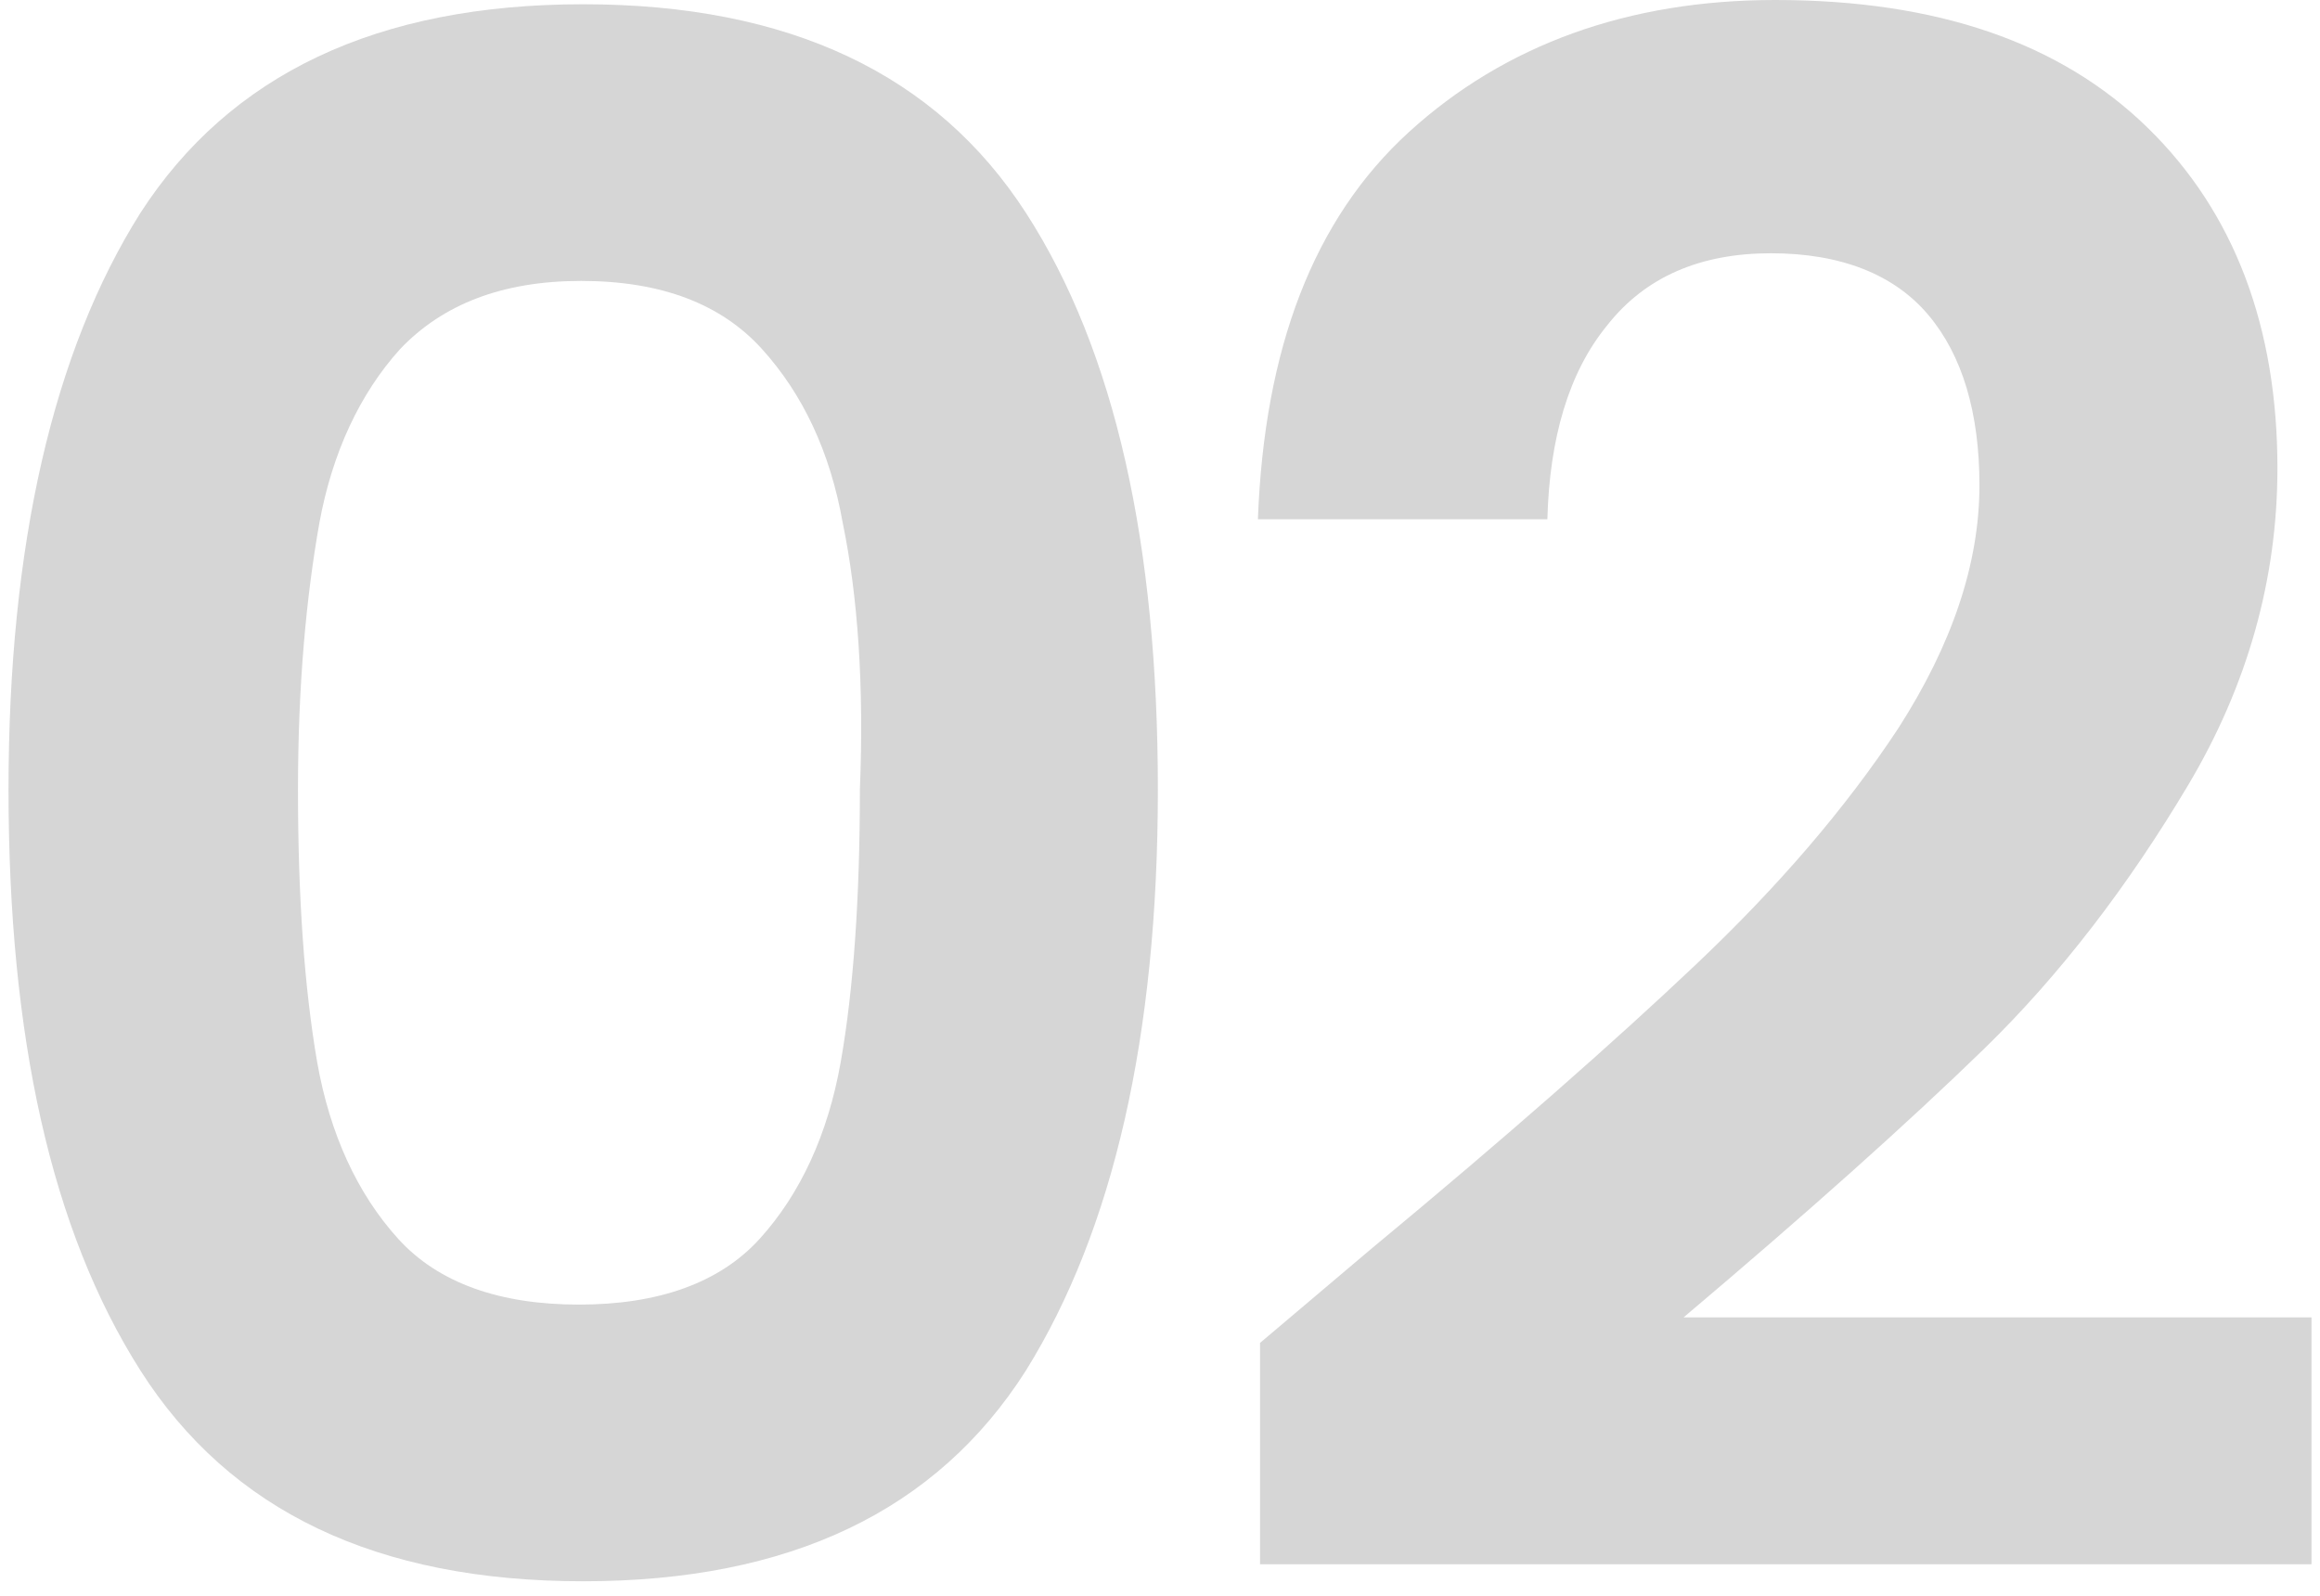 <?xml version="1.0" encoding="utf-8"?>
<!-- Generator: Adobe Illustrator 25.2.1, SVG Export Plug-In . SVG Version: 6.00 Build 0)  -->
<svg version="1.1" id="Capa_1" xmlns="http://www.w3.org/2000/svg" xmlns:xlink="http://www.w3.org/1999/xlink" x="0px" y="0px"
	 viewBox="0 0 109 75" style="enable-background:new 0 0 109 75;" xml:space="preserve">
<style type="text/css">
	.st0{fill:#D6D6D6;}
</style>
<g>
	<path class="st0" d="M6.6,10c4.2-6.5,11.1-9.8,20.8-9.8c9.7,0,16.6,3.3,20.8,9.8c4.2,6.5,6.2,15.6,6.2,27.1
		c0,11.6-2.1,20.7-6.2,27.3C44,71,37.1,74.3,27.4,74.3c-9.7,0-16.6-3.3-20.8-9.9c-4.2-6.6-6.2-15.7-6.2-27.3
		C0.4,25.6,2.5,16.5,6.6,10z M39.6,24.6c-0.6-3.4-1.9-6.1-3.8-8.2c-1.9-2.1-4.7-3.2-8.5-3.2c-3.7,0-6.5,1.1-8.5,3.2
		c-1.9,2.1-3.2,4.9-3.8,8.2c-0.6,3.4-1,7.5-1,12.5c0,5.1,0.3,9.3,0.9,12.8c0.6,3.4,1.9,6.2,3.8,8.3c1.9,2.1,4.8,3.1,8.5,3.1
		c3.7,0,6.6-1,8.5-3.1c1.9-2.1,3.2-4.9,3.8-8.3c0.6-3.4,0.9-7.7,0.9-12.8C40.6,32.2,40.3,28,39.6,24.6z"/>
	<path class="st0" d="M64.4,58.7c6.4-5.3,11.5-9.8,15.3-13.4c3.8-3.6,7-7.3,9.5-11.1c2.5-3.9,3.8-7.7,3.8-11.4c0-3.4-0.8-6.1-2.4-8
		c-1.6-1.9-4.1-2.9-7.4-2.9c-3.3,0-5.9,1.1-7.7,3.4c-1.8,2.2-2.7,5.3-2.8,9.1H59.1c0.3-8,2.6-14.1,7.1-18.2C70.7,2.1,76.5,0,83.4,0
		c7.6,0,13.4,2,17.5,6c4.1,4,6.1,9.4,6.1,16c0,5.2-1.4,10.2-4.2,14.9c-2.8,4.7-6,8.9-9.6,12.4S84.9,57,79.1,61.9h29.5v11.6H59.2
		V63.1L64.4,58.7z"/>
</g>
</svg>
